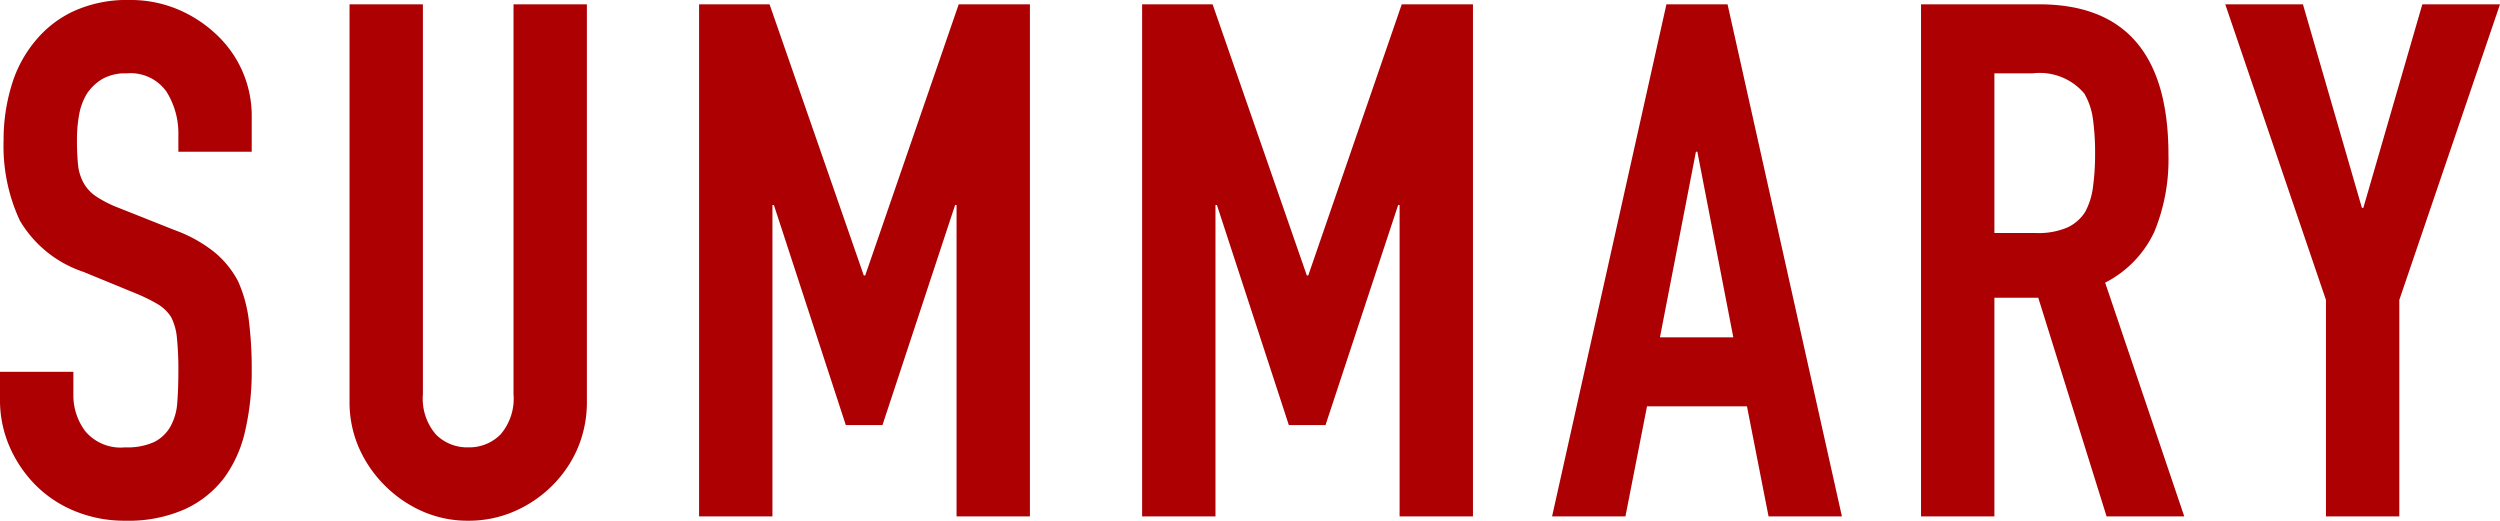 <svg xmlns="http://www.w3.org/2000/svg" width="69.52" height="14.48" viewBox="0 0 69.52 14.48"><path d="M-27.51-10.14h-2.04v-.46a2.178,2.178,0,0,0-.33-1.21,1.221,1.221,0,0,0-1.11-.51,1.283,1.283,0,0,0-.68.16,1.341,1.341,0,0,0-.42.4,1.692,1.692,0,0,0-.22.59,3.852,3.852,0,0,0-.06.69,6.762,6.762,0,0,0,.03.7,1.329,1.329,0,0,0,.15.5,1.112,1.112,0,0,0,.35.38,3.215,3.215,0,0,0,.63.32l1.56.62a3.868,3.868,0,0,1,1.1.61,2.637,2.637,0,0,1,.66.81,3.786,3.786,0,0,1,.3,1.09,10.786,10.786,0,0,1,.08,1.39,7.329,7.329,0,0,1-.18,1.67,3.518,3.518,0,0,1-.58,1.31,2.879,2.879,0,0,1-1.1.88,3.88,3.88,0,0,1-1.66.32,3.631,3.631,0,0,1-1.38-.26,3.282,3.282,0,0,1-1.1-.72,3.5,3.5,0,0,1-.73-1.07,3.249,3.249,0,0,1-.27-1.33v-.76h2.04v.64a1.666,1.666,0,0,0,.33,1.01,1.285,1.285,0,0,0,1.11.45,1.79,1.79,0,0,0,.81-.15,1.077,1.077,0,0,0,.45-.43,1.579,1.579,0,0,0,.19-.67q.03-.39.03-.87a8.621,8.621,0,0,0-.04-.92,1.583,1.583,0,0,0-.16-.58,1.124,1.124,0,0,0-.37-.36,4.741,4.741,0,0,0-.61-.3l-1.46-.6a3.234,3.234,0,0,1-1.77-1.43,4.919,4.919,0,0,1-.45-2.23,5.173,5.173,0,0,1,.22-1.52,3.457,3.457,0,0,1,.66-1.24,3.025,3.025,0,0,1,1.07-.83,3.571,3.571,0,0,1,1.55-.31,3.384,3.384,0,0,1,1.39.28,3.581,3.581,0,0,1,1.09.74,3.09,3.09,0,0,1,.92,2.2Zm9.32-4.1V-3.2a3.273,3.273,0,0,1-.25,1.29,3.286,3.286,0,0,1-.71,1.05,3.394,3.394,0,0,1-1.06.72,3.184,3.184,0,0,1-1.28.26,3.114,3.114,0,0,1-1.27-.26,3.428,3.428,0,0,1-1.05-.72,3.428,3.428,0,0,1-.72-1.05,3.163,3.163,0,0,1-.26-1.29V-14.24h2.04V-3.4a1.528,1.528,0,0,0,.36,1.12,1.221,1.221,0,0,0,.9.36,1.221,1.221,0,0,0,.9-.36,1.528,1.528,0,0,0,.36-1.12V-14.24ZM-15.07,0V-14.24h1.96l2.62,7.54h.04l2.6-7.54h1.98V0H-7.91V-8.66h-.04L-9.97-2.54h-1.02l-2-6.12h-.04V0ZM-2.75,0V-14.24H-.79L1.83-6.7h.04l2.6-7.54H6.45V0H4.41V-8.66H4.37L2.35-2.54H1.33l-2-6.12H-.71V0ZM13.69-4.98l-1-5.16h-.04l-1,5.16ZM8.65,0l3.18-14.24h1.7L16.71,0H14.67l-.6-3.06H11.29L10.69,0Zm12.3-12.32v4.44h1.16a2.053,2.053,0,0,0,.86-.15,1.169,1.169,0,0,0,.5-.43,1.955,1.955,0,0,0,.22-.69,6.635,6.635,0,0,0,.06-.95,6.635,6.635,0,0,0-.06-.95,1.9,1.9,0,0,0-.24-.71,1.623,1.623,0,0,0-1.44-.56ZM18.91,0V-14.24h3.28q3.6,0,3.6,4.18a5.268,5.268,0,0,1-.39,2.14A3.024,3.024,0,0,1,24.03-6.5L26.23,0H24.07l-1.9-6.08H20.95V0ZM30.17,0V-6.02l-2.8-8.22h2.16l1.64,5.66h.04l1.64-5.66h2.16l-2.8,8.22V0Z" transform="translate(34.51 14.36)" fill="#ac0003"/></svg>